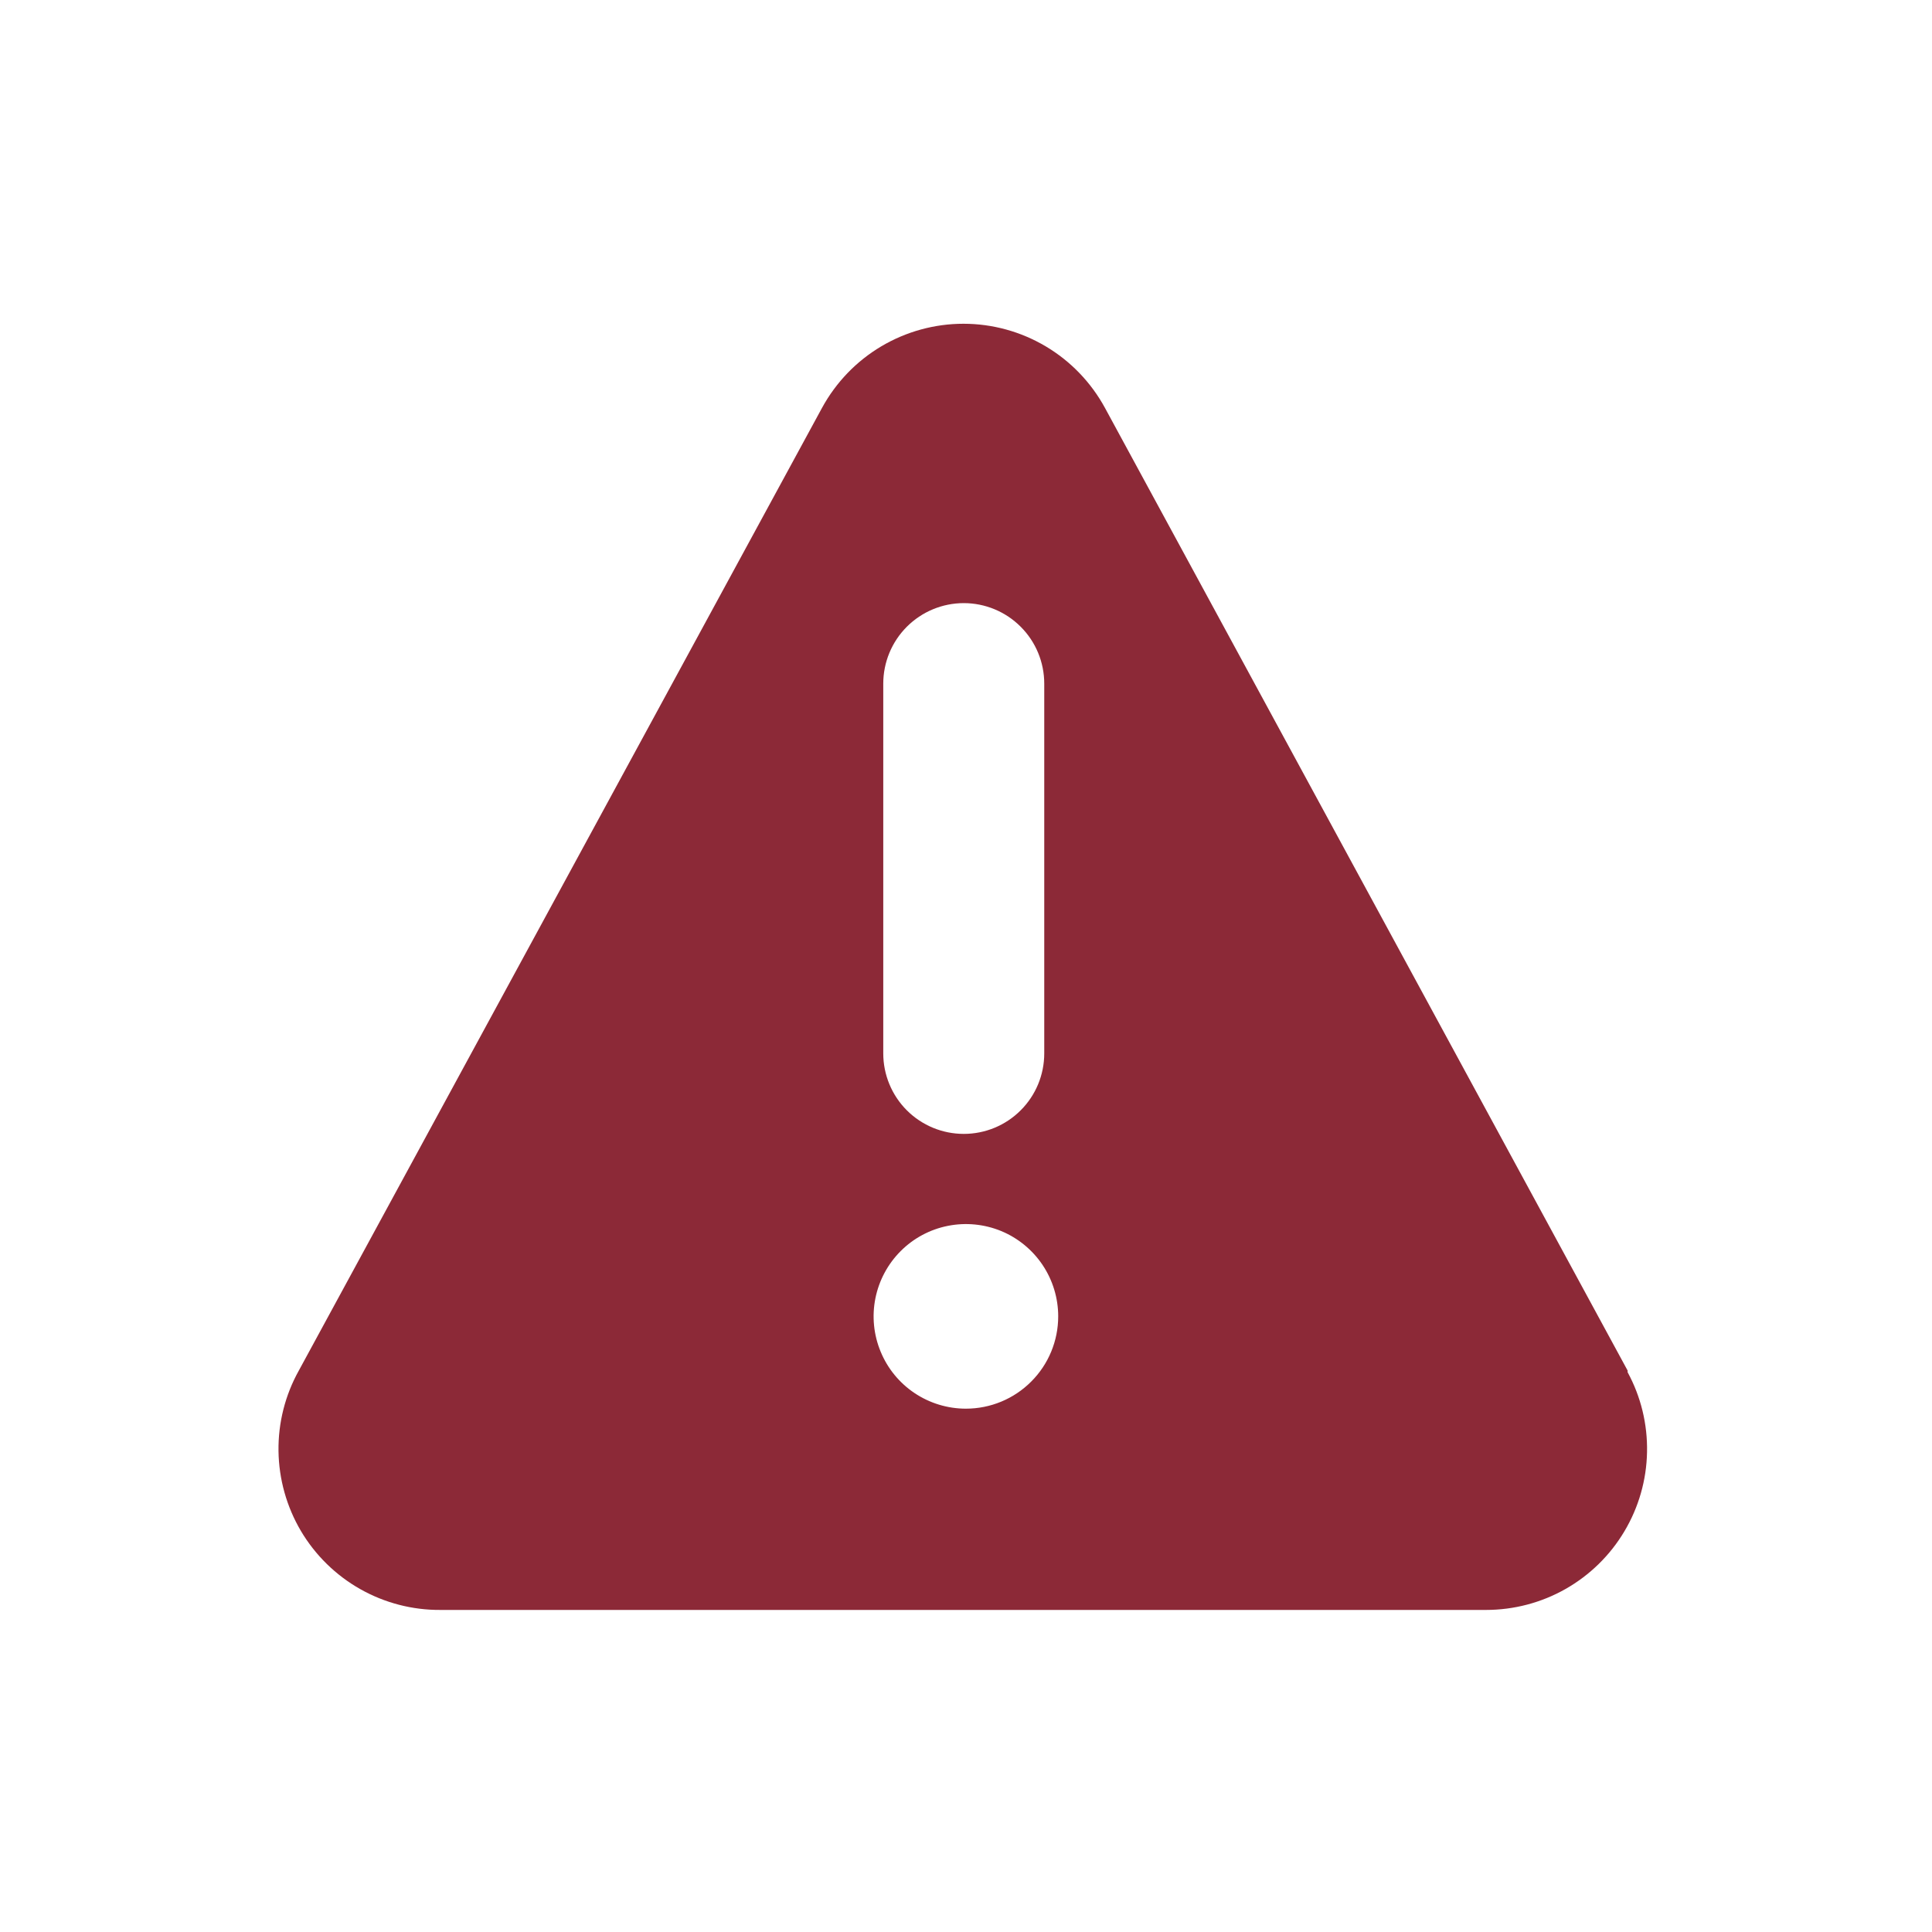 <svg width="40" height="40" viewBox="0 0 40 40" fill="none" xmlns="http://www.w3.org/2000/svg">
<g clip-path="url(#clip0_10743_101089)">
<path d="M33.698 28.376L22.876 8.443C22.589 7.917 22.166 7.477 21.651 7.171C21.136 6.865 20.547 6.703 19.948 6.703C19.349 6.703 18.761 6.865 18.245 7.171C17.73 7.477 17.307 7.917 17.02 8.443L6.187 28.376C5.903 28.885 5.758 29.46 5.766 30.042C5.774 30.625 5.934 31.195 6.23 31.697C6.527 32.198 6.95 32.613 7.457 32.9C7.964 33.187 8.538 33.336 9.12 33.332H30.765C31.343 33.332 31.911 33.183 32.413 32.898C32.916 32.612 33.336 32.201 33.631 31.705C33.927 31.209 34.089 30.644 34.1 30.066C34.112 29.488 33.974 28.918 33.698 28.41V28.376ZM18.287 14.154C18.287 13.712 18.463 13.288 18.775 12.976C19.088 12.663 19.512 12.487 19.954 12.487C20.396 12.487 20.82 12.663 21.132 12.976C21.445 13.288 21.62 13.712 21.62 14.154V21.81C21.62 22.252 21.445 22.676 21.132 22.988C20.82 23.301 20.396 23.476 19.954 23.476C19.512 23.476 19.088 23.301 18.775 22.988C18.463 22.676 18.287 22.252 18.287 21.81V14.154ZM19.998 29.165C19.62 29.165 19.251 29.053 18.936 28.843C18.622 28.633 18.377 28.335 18.233 27.985C18.088 27.636 18.05 27.252 18.124 26.881C18.198 26.511 18.38 26.17 18.647 25.903C18.914 25.635 19.255 25.453 19.625 25.38C19.996 25.306 20.38 25.344 20.73 25.488C21.079 25.633 21.377 25.878 21.587 26.192C21.797 26.507 21.909 26.876 21.909 27.254C21.909 27.761 21.708 28.247 21.349 28.605C20.991 28.964 20.505 29.165 19.998 29.165Z" fill="#8C2937"/>
</g>
<defs>
<clipPath id="clip0_10743_101089">
<rect width="40" height="40" fill="white"/>
</clipPath>
</defs>
</svg>
